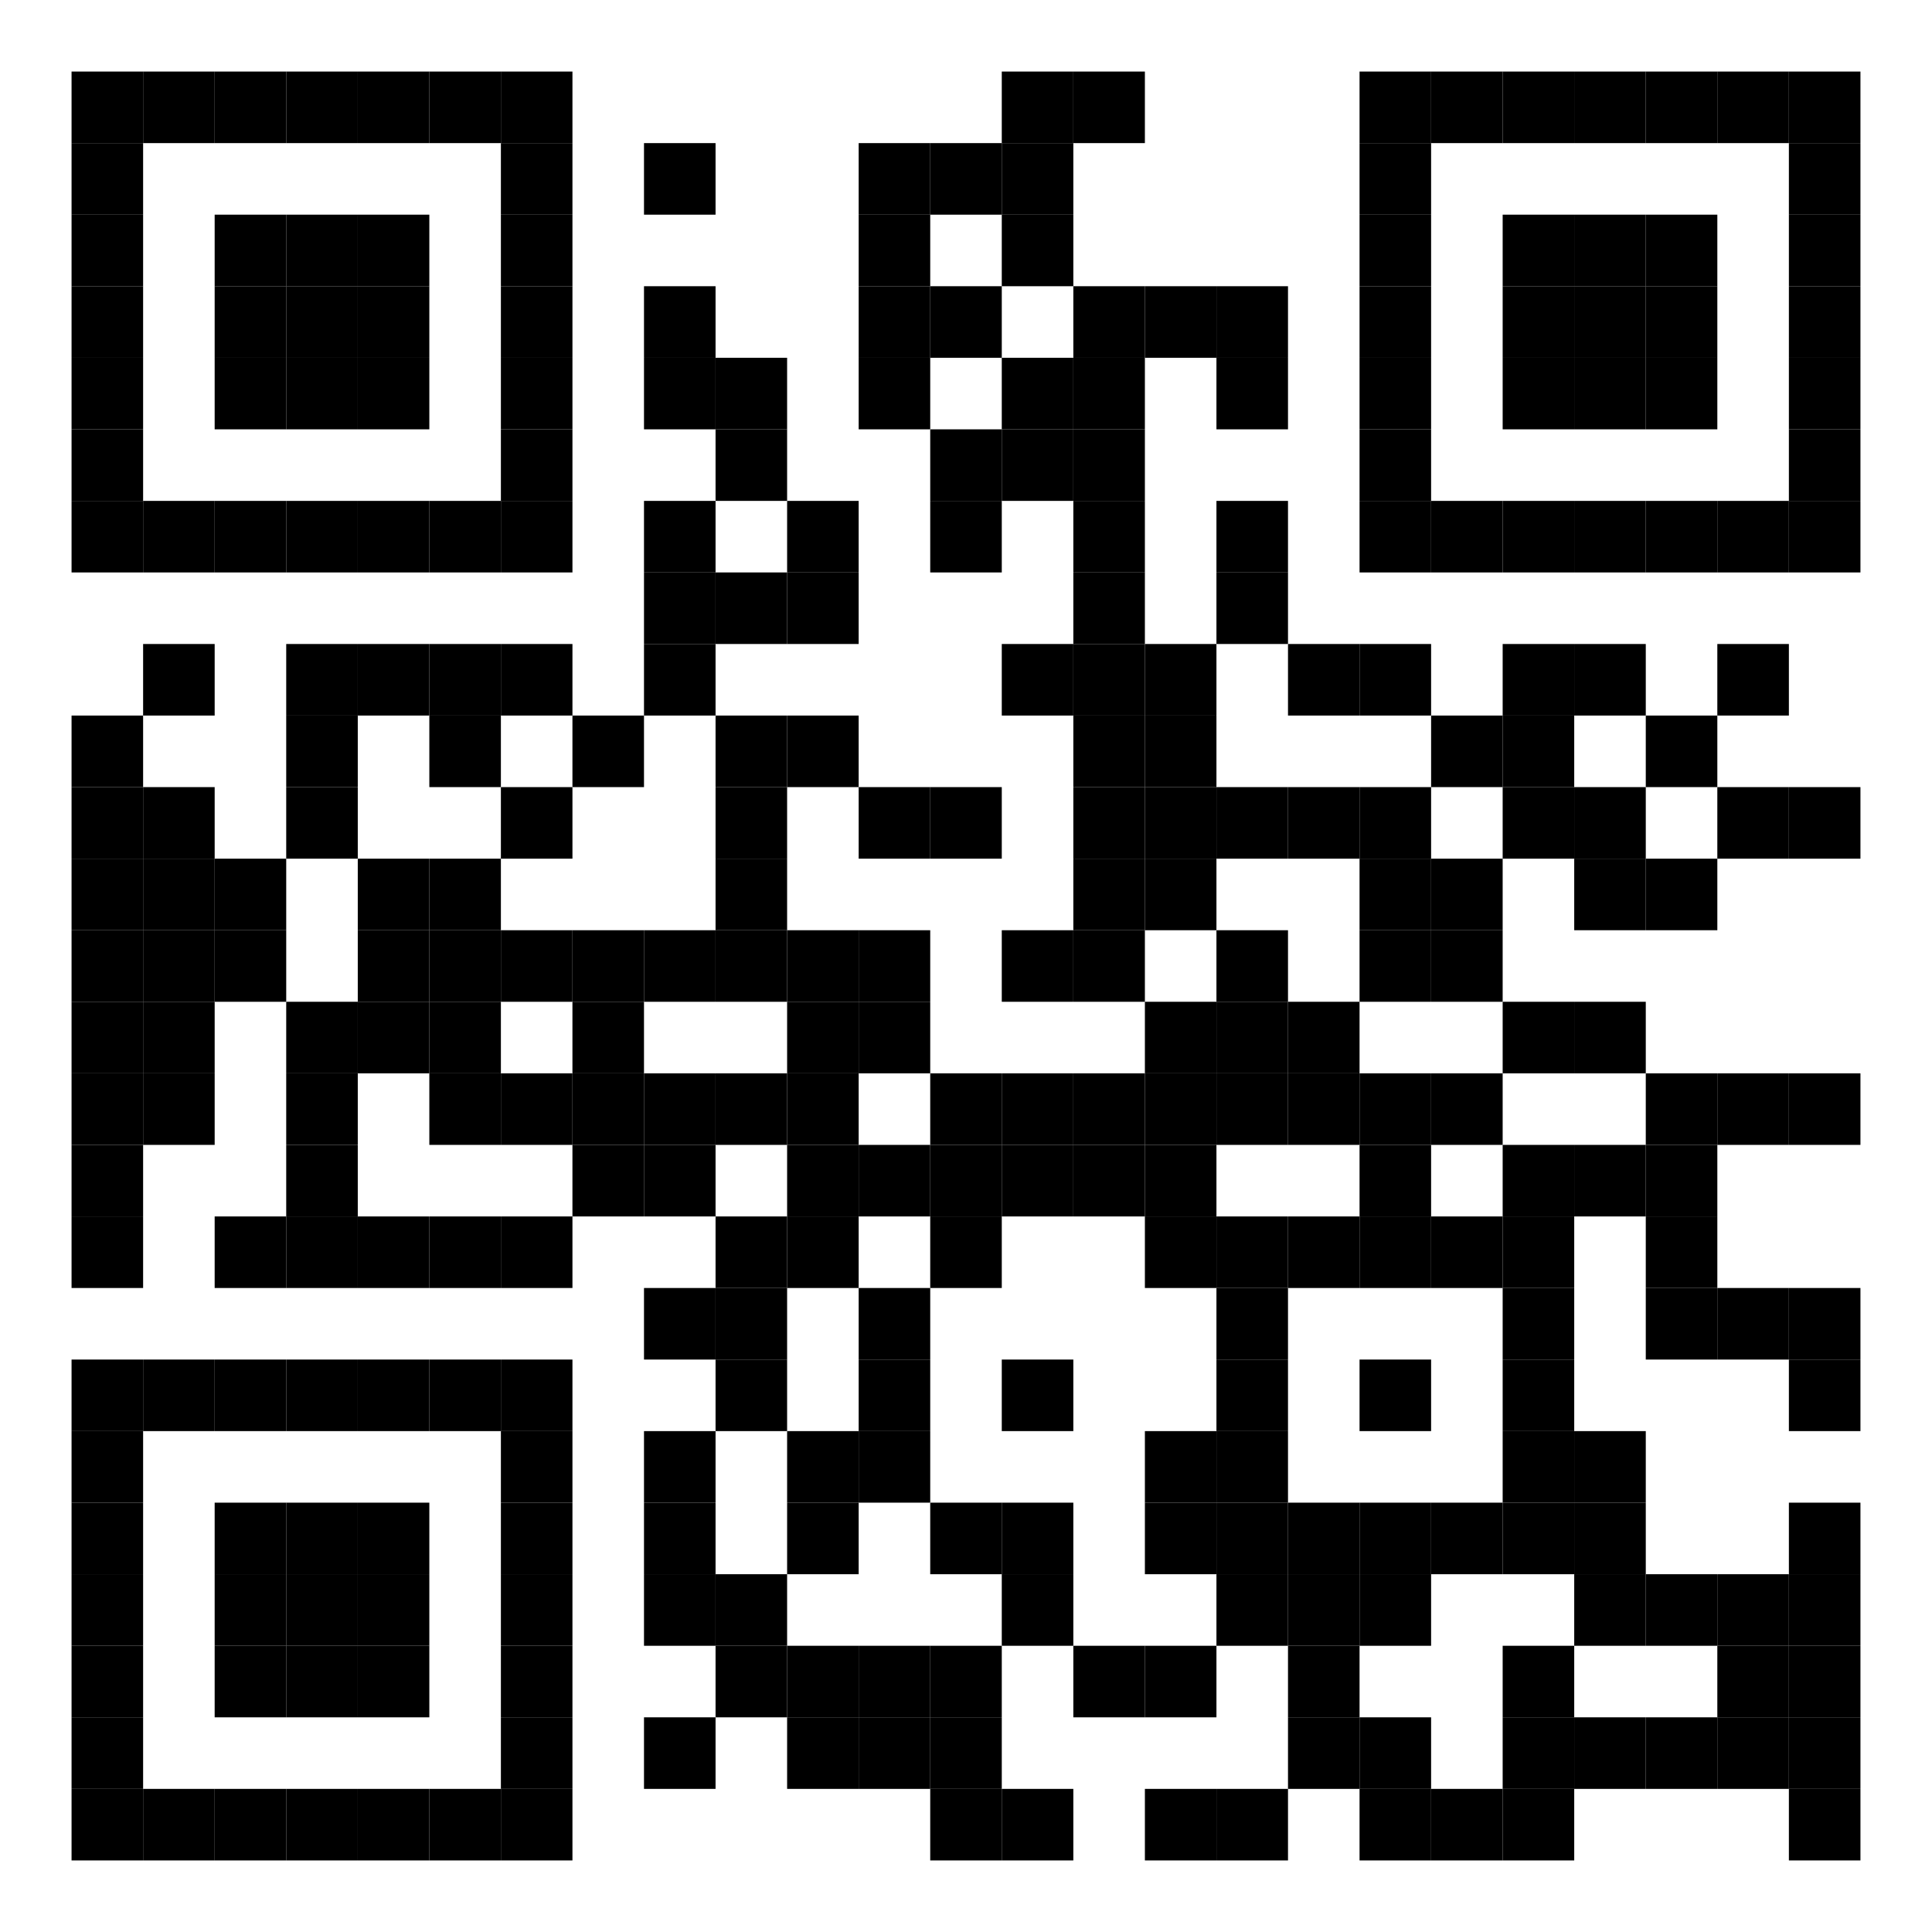 <?xml version="1.0" encoding="utf-8"?>
<!DOCTYPE svg PUBLIC "-//W3C//DTD SVG 1.0//EN" "http://www.w3.org/TR/2001/REC-SVG-20010904/DTD/svg10.dtd">
<svg xmlns="http://www.w3.org/2000/svg" xml:space="preserve" xmlns:xlink="http://www.w3.org/1999/xlink" width="257.143" height="257.143" viewBox="0 0 257.143 257.143">
<desc></desc>
<rect fill="none" cx="0" cy="0" />
<defs>
<rect id="p" width="9.524" height="9.524" />
</defs>
<g fill="#000000">
<use x="9.524" y="9.524" xlink:href="#p" />
<use x="19.048" y="9.524" xlink:href="#p" />
<use x="28.571" y="9.524" xlink:href="#p" />
<use x="38.095" y="9.524" xlink:href="#p" />
<use x="47.619" y="9.524" xlink:href="#p" />
<use x="57.143" y="9.524" xlink:href="#p" />
<use x="66.667" y="9.524" xlink:href="#p" />
<use x="133.333" y="9.524" xlink:href="#p" />
<use x="142.857" y="9.524" xlink:href="#p" />
<use x="180.952" y="9.524" xlink:href="#p" />
<use x="190.476" y="9.524" xlink:href="#p" />
<use x="200" y="9.524" xlink:href="#p" />
<use x="209.524" y="9.524" xlink:href="#p" />
<use x="219.048" y="9.524" xlink:href="#p" />
<use x="228.571" y="9.524" xlink:href="#p" />
<use x="238.095" y="9.524" xlink:href="#p" />
<use x="9.524" y="19.048" xlink:href="#p" />
<use x="66.667" y="19.048" xlink:href="#p" />
<use x="85.714" y="19.048" xlink:href="#p" />
<use x="114.286" y="19.048" xlink:href="#p" />
<use x="123.81" y="19.048" xlink:href="#p" />
<use x="133.333" y="19.048" xlink:href="#p" />
<use x="180.952" y="19.048" xlink:href="#p" />
<use x="238.095" y="19.048" xlink:href="#p" />
<use x="9.524" y="28.571" xlink:href="#p" />
<use x="28.571" y="28.571" xlink:href="#p" />
<use x="38.095" y="28.571" xlink:href="#p" />
<use x="47.619" y="28.571" xlink:href="#p" />
<use x="66.667" y="28.571" xlink:href="#p" />
<use x="114.286" y="28.571" xlink:href="#p" />
<use x="133.333" y="28.571" xlink:href="#p" />
<use x="180.952" y="28.571" xlink:href="#p" />
<use x="200" y="28.571" xlink:href="#p" />
<use x="209.524" y="28.571" xlink:href="#p" />
<use x="219.048" y="28.571" xlink:href="#p" />
<use x="238.095" y="28.571" xlink:href="#p" />
<use x="9.524" y="38.095" xlink:href="#p" />
<use x="28.571" y="38.095" xlink:href="#p" />
<use x="38.095" y="38.095" xlink:href="#p" />
<use x="47.619" y="38.095" xlink:href="#p" />
<use x="66.667" y="38.095" xlink:href="#p" />
<use x="85.714" y="38.095" xlink:href="#p" />
<use x="114.286" y="38.095" xlink:href="#p" />
<use x="123.81" y="38.095" xlink:href="#p" />
<use x="142.857" y="38.095" xlink:href="#p" />
<use x="152.381" y="38.095" xlink:href="#p" />
<use x="161.905" y="38.095" xlink:href="#p" />
<use x="180.952" y="38.095" xlink:href="#p" />
<use x="200" y="38.095" xlink:href="#p" />
<use x="209.524" y="38.095" xlink:href="#p" />
<use x="219.048" y="38.095" xlink:href="#p" />
<use x="238.095" y="38.095" xlink:href="#p" />
<use x="9.524" y="47.619" xlink:href="#p" />
<use x="28.571" y="47.619" xlink:href="#p" />
<use x="38.095" y="47.619" xlink:href="#p" />
<use x="47.619" y="47.619" xlink:href="#p" />
<use x="66.667" y="47.619" xlink:href="#p" />
<use x="85.714" y="47.619" xlink:href="#p" />
<use x="95.238" y="47.619" xlink:href="#p" />
<use x="114.286" y="47.619" xlink:href="#p" />
<use x="133.333" y="47.619" xlink:href="#p" />
<use x="142.857" y="47.619" xlink:href="#p" />
<use x="161.905" y="47.619" xlink:href="#p" />
<use x="180.952" y="47.619" xlink:href="#p" />
<use x="200" y="47.619" xlink:href="#p" />
<use x="209.524" y="47.619" xlink:href="#p" />
<use x="219.048" y="47.619" xlink:href="#p" />
<use x="238.095" y="47.619" xlink:href="#p" />
<use x="9.524" y="57.143" xlink:href="#p" />
<use x="66.667" y="57.143" xlink:href="#p" />
<use x="95.238" y="57.143" xlink:href="#p" />
<use x="123.81" y="57.143" xlink:href="#p" />
<use x="133.333" y="57.143" xlink:href="#p" />
<use x="142.857" y="57.143" xlink:href="#p" />
<use x="180.952" y="57.143" xlink:href="#p" />
<use x="238.095" y="57.143" xlink:href="#p" />
<use x="9.524" y="66.667" xlink:href="#p" />
<use x="19.048" y="66.667" xlink:href="#p" />
<use x="28.571" y="66.667" xlink:href="#p" />
<use x="38.095" y="66.667" xlink:href="#p" />
<use x="47.619" y="66.667" xlink:href="#p" />
<use x="57.143" y="66.667" xlink:href="#p" />
<use x="66.667" y="66.667" xlink:href="#p" />
<use x="85.714" y="66.667" xlink:href="#p" />
<use x="104.762" y="66.667" xlink:href="#p" />
<use x="123.81" y="66.667" xlink:href="#p" />
<use x="142.857" y="66.667" xlink:href="#p" />
<use x="161.905" y="66.667" xlink:href="#p" />
<use x="180.952" y="66.667" xlink:href="#p" />
<use x="190.476" y="66.667" xlink:href="#p" />
<use x="200" y="66.667" xlink:href="#p" />
<use x="209.524" y="66.667" xlink:href="#p" />
<use x="219.048" y="66.667" xlink:href="#p" />
<use x="228.571" y="66.667" xlink:href="#p" />
<use x="238.095" y="66.667" xlink:href="#p" />
<use x="85.714" y="76.19" xlink:href="#p" />
<use x="95.238" y="76.19" xlink:href="#p" />
<use x="104.762" y="76.19" xlink:href="#p" />
<use x="142.857" y="76.19" xlink:href="#p" />
<use x="161.905" y="76.19" xlink:href="#p" />
<use x="19.048" y="85.714" xlink:href="#p" />
<use x="38.095" y="85.714" xlink:href="#p" />
<use x="47.619" y="85.714" xlink:href="#p" />
<use x="57.143" y="85.714" xlink:href="#p" />
<use x="66.667" y="85.714" xlink:href="#p" />
<use x="85.714" y="85.714" xlink:href="#p" />
<use x="133.333" y="85.714" xlink:href="#p" />
<use x="142.857" y="85.714" xlink:href="#p" />
<use x="152.381" y="85.714" xlink:href="#p" />
<use x="171.429" y="85.714" xlink:href="#p" />
<use x="180.952" y="85.714" xlink:href="#p" />
<use x="200" y="85.714" xlink:href="#p" />
<use x="209.524" y="85.714" xlink:href="#p" />
<use x="228.571" y="85.714" xlink:href="#p" />
<use x="9.524" y="95.238" xlink:href="#p" />
<use x="38.095" y="95.238" xlink:href="#p" />
<use x="57.143" y="95.238" xlink:href="#p" />
<use x="76.19" y="95.238" xlink:href="#p" />
<use x="95.238" y="95.238" xlink:href="#p" />
<use x="104.762" y="95.238" xlink:href="#p" />
<use x="142.857" y="95.238" xlink:href="#p" />
<use x="152.381" y="95.238" xlink:href="#p" />
<use x="190.476" y="95.238" xlink:href="#p" />
<use x="200" y="95.238" xlink:href="#p" />
<use x="219.048" y="95.238" xlink:href="#p" />
<use x="9.524" y="104.762" xlink:href="#p" />
<use x="19.048" y="104.762" xlink:href="#p" />
<use x="38.095" y="104.762" xlink:href="#p" />
<use x="66.667" y="104.762" xlink:href="#p" />
<use x="95.238" y="104.762" xlink:href="#p" />
<use x="114.286" y="104.762" xlink:href="#p" />
<use x="123.81" y="104.762" xlink:href="#p" />
<use x="142.857" y="104.762" xlink:href="#p" />
<use x="152.381" y="104.762" xlink:href="#p" />
<use x="161.905" y="104.762" xlink:href="#p" />
<use x="171.429" y="104.762" xlink:href="#p" />
<use x="180.952" y="104.762" xlink:href="#p" />
<use x="200" y="104.762" xlink:href="#p" />
<use x="209.524" y="104.762" xlink:href="#p" />
<use x="228.571" y="104.762" xlink:href="#p" />
<use x="238.095" y="104.762" xlink:href="#p" />
<use x="9.524" y="114.286" xlink:href="#p" />
<use x="19.048" y="114.286" xlink:href="#p" />
<use x="28.571" y="114.286" xlink:href="#p" />
<use x="47.619" y="114.286" xlink:href="#p" />
<use x="57.143" y="114.286" xlink:href="#p" />
<use x="95.238" y="114.286" xlink:href="#p" />
<use x="142.857" y="114.286" xlink:href="#p" />
<use x="152.381" y="114.286" xlink:href="#p" />
<use x="180.952" y="114.286" xlink:href="#p" />
<use x="190.476" y="114.286" xlink:href="#p" />
<use x="209.524" y="114.286" xlink:href="#p" />
<use x="219.048" y="114.286" xlink:href="#p" />
<use x="9.524" y="123.81" xlink:href="#p" />
<use x="19.048" y="123.81" xlink:href="#p" />
<use x="28.571" y="123.81" xlink:href="#p" />
<use x="47.619" y="123.81" xlink:href="#p" />
<use x="57.143" y="123.81" xlink:href="#p" />
<use x="66.667" y="123.81" xlink:href="#p" />
<use x="76.19" y="123.81" xlink:href="#p" />
<use x="85.714" y="123.81" xlink:href="#p" />
<use x="95.238" y="123.81" xlink:href="#p" />
<use x="104.762" y="123.81" xlink:href="#p" />
<use x="114.286" y="123.81" xlink:href="#p" />
<use x="133.333" y="123.81" xlink:href="#p" />
<use x="142.857" y="123.81" xlink:href="#p" />
<use x="161.905" y="123.81" xlink:href="#p" />
<use x="180.952" y="123.81" xlink:href="#p" />
<use x="190.476" y="123.81" xlink:href="#p" />
<use x="9.524" y="133.333" xlink:href="#p" />
<use x="19.048" y="133.333" xlink:href="#p" />
<use x="38.095" y="133.333" xlink:href="#p" />
<use x="47.619" y="133.333" xlink:href="#p" />
<use x="57.143" y="133.333" xlink:href="#p" />
<use x="76.19" y="133.333" xlink:href="#p" />
<use x="104.762" y="133.333" xlink:href="#p" />
<use x="114.286" y="133.333" xlink:href="#p" />
<use x="152.381" y="133.333" xlink:href="#p" />
<use x="161.905" y="133.333" xlink:href="#p" />
<use x="171.429" y="133.333" xlink:href="#p" />
<use x="200" y="133.333" xlink:href="#p" />
<use x="209.524" y="133.333" xlink:href="#p" />
<use x="9.524" y="142.857" xlink:href="#p" />
<use x="19.048" y="142.857" xlink:href="#p" />
<use x="38.095" y="142.857" xlink:href="#p" />
<use x="57.143" y="142.857" xlink:href="#p" />
<use x="66.667" y="142.857" xlink:href="#p" />
<use x="76.19" y="142.857" xlink:href="#p" />
<use x="85.714" y="142.857" xlink:href="#p" />
<use x="95.238" y="142.857" xlink:href="#p" />
<use x="104.762" y="142.857" xlink:href="#p" />
<use x="123.81" y="142.857" xlink:href="#p" />
<use x="133.333" y="142.857" xlink:href="#p" />
<use x="142.857" y="142.857" xlink:href="#p" />
<use x="152.381" y="142.857" xlink:href="#p" />
<use x="161.905" y="142.857" xlink:href="#p" />
<use x="171.429" y="142.857" xlink:href="#p" />
<use x="180.952" y="142.857" xlink:href="#p" />
<use x="190.476" y="142.857" xlink:href="#p" />
<use x="219.048" y="142.857" xlink:href="#p" />
<use x="228.571" y="142.857" xlink:href="#p" />
<use x="238.095" y="142.857" xlink:href="#p" />
<use x="9.524" y="152.381" xlink:href="#p" />
<use x="38.095" y="152.381" xlink:href="#p" />
<use x="76.19" y="152.381" xlink:href="#p" />
<use x="85.714" y="152.381" xlink:href="#p" />
<use x="104.762" y="152.381" xlink:href="#p" />
<use x="114.286" y="152.381" xlink:href="#p" />
<use x="123.81" y="152.381" xlink:href="#p" />
<use x="133.333" y="152.381" xlink:href="#p" />
<use x="142.857" y="152.381" xlink:href="#p" />
<use x="152.381" y="152.381" xlink:href="#p" />
<use x="180.952" y="152.381" xlink:href="#p" />
<use x="200" y="152.381" xlink:href="#p" />
<use x="209.524" y="152.381" xlink:href="#p" />
<use x="219.048" y="152.381" xlink:href="#p" />
<use x="9.524" y="161.905" xlink:href="#p" />
<use x="28.571" y="161.905" xlink:href="#p" />
<use x="38.095" y="161.905" xlink:href="#p" />
<use x="47.619" y="161.905" xlink:href="#p" />
<use x="57.143" y="161.905" xlink:href="#p" />
<use x="66.667" y="161.905" xlink:href="#p" />
<use x="95.238" y="161.905" xlink:href="#p" />
<use x="104.762" y="161.905" xlink:href="#p" />
<use x="123.81" y="161.905" xlink:href="#p" />
<use x="152.381" y="161.905" xlink:href="#p" />
<use x="161.905" y="161.905" xlink:href="#p" />
<use x="171.429" y="161.905" xlink:href="#p" />
<use x="180.952" y="161.905" xlink:href="#p" />
<use x="190.476" y="161.905" xlink:href="#p" />
<use x="200" y="161.905" xlink:href="#p" />
<use x="219.048" y="161.905" xlink:href="#p" />
<use x="85.714" y="171.429" xlink:href="#p" />
<use x="95.238" y="171.429" xlink:href="#p" />
<use x="114.286" y="171.429" xlink:href="#p" />
<use x="161.905" y="171.429" xlink:href="#p" />
<use x="200" y="171.429" xlink:href="#p" />
<use x="219.048" y="171.429" xlink:href="#p" />
<use x="228.571" y="171.429" xlink:href="#p" />
<use x="238.095" y="171.429" xlink:href="#p" />
<use x="9.524" y="180.952" xlink:href="#p" />
<use x="19.048" y="180.952" xlink:href="#p" />
<use x="28.571" y="180.952" xlink:href="#p" />
<use x="38.095" y="180.952" xlink:href="#p" />
<use x="47.619" y="180.952" xlink:href="#p" />
<use x="57.143" y="180.952" xlink:href="#p" />
<use x="66.667" y="180.952" xlink:href="#p" />
<use x="95.238" y="180.952" xlink:href="#p" />
<use x="114.286" y="180.952" xlink:href="#p" />
<use x="133.333" y="180.952" xlink:href="#p" />
<use x="161.905" y="180.952" xlink:href="#p" />
<use x="180.952" y="180.952" xlink:href="#p" />
<use x="200" y="180.952" xlink:href="#p" />
<use x="238.095" y="180.952" xlink:href="#p" />
<use x="9.524" y="190.476" xlink:href="#p" />
<use x="66.667" y="190.476" xlink:href="#p" />
<use x="85.714" y="190.476" xlink:href="#p" />
<use x="104.762" y="190.476" xlink:href="#p" />
<use x="114.286" y="190.476" xlink:href="#p" />
<use x="152.381" y="190.476" xlink:href="#p" />
<use x="161.905" y="190.476" xlink:href="#p" />
<use x="200" y="190.476" xlink:href="#p" />
<use x="209.524" y="190.476" xlink:href="#p" />
<use x="9.524" y="200" xlink:href="#p" />
<use x="28.571" y="200" xlink:href="#p" />
<use x="38.095" y="200" xlink:href="#p" />
<use x="47.619" y="200" xlink:href="#p" />
<use x="66.667" y="200" xlink:href="#p" />
<use x="85.714" y="200" xlink:href="#p" />
<use x="104.762" y="200" xlink:href="#p" />
<use x="123.81" y="200" xlink:href="#p" />
<use x="133.333" y="200" xlink:href="#p" />
<use x="152.381" y="200" xlink:href="#p" />
<use x="161.905" y="200" xlink:href="#p" />
<use x="171.429" y="200" xlink:href="#p" />
<use x="180.952" y="200" xlink:href="#p" />
<use x="190.476" y="200" xlink:href="#p" />
<use x="200" y="200" xlink:href="#p" />
<use x="209.524" y="200" xlink:href="#p" />
<use x="238.095" y="200" xlink:href="#p" />
<use x="9.524" y="209.524" xlink:href="#p" />
<use x="28.571" y="209.524" xlink:href="#p" />
<use x="38.095" y="209.524" xlink:href="#p" />
<use x="47.619" y="209.524" xlink:href="#p" />
<use x="66.667" y="209.524" xlink:href="#p" />
<use x="85.714" y="209.524" xlink:href="#p" />
<use x="95.238" y="209.524" xlink:href="#p" />
<use x="133.333" y="209.524" xlink:href="#p" />
<use x="161.905" y="209.524" xlink:href="#p" />
<use x="171.429" y="209.524" xlink:href="#p" />
<use x="180.952" y="209.524" xlink:href="#p" />
<use x="209.524" y="209.524" xlink:href="#p" />
<use x="219.048" y="209.524" xlink:href="#p" />
<use x="228.571" y="209.524" xlink:href="#p" />
<use x="238.095" y="209.524" xlink:href="#p" />
<use x="9.524" y="219.048" xlink:href="#p" />
<use x="28.571" y="219.048" xlink:href="#p" />
<use x="38.095" y="219.048" xlink:href="#p" />
<use x="47.619" y="219.048" xlink:href="#p" />
<use x="66.667" y="219.048" xlink:href="#p" />
<use x="95.238" y="219.048" xlink:href="#p" />
<use x="104.762" y="219.048" xlink:href="#p" />
<use x="114.286" y="219.048" xlink:href="#p" />
<use x="123.81" y="219.048" xlink:href="#p" />
<use x="142.857" y="219.048" xlink:href="#p" />
<use x="152.381" y="219.048" xlink:href="#p" />
<use x="171.429" y="219.048" xlink:href="#p" />
<use x="200" y="219.048" xlink:href="#p" />
<use x="228.571" y="219.048" xlink:href="#p" />
<use x="238.095" y="219.048" xlink:href="#p" />
<use x="9.524" y="228.571" xlink:href="#p" />
<use x="66.667" y="228.571" xlink:href="#p" />
<use x="85.714" y="228.571" xlink:href="#p" />
<use x="104.762" y="228.571" xlink:href="#p" />
<use x="114.286" y="228.571" xlink:href="#p" />
<use x="123.81" y="228.571" xlink:href="#p" />
<use x="171.429" y="228.571" xlink:href="#p" />
<use x="180.952" y="228.571" xlink:href="#p" />
<use x="200" y="228.571" xlink:href="#p" />
<use x="209.524" y="228.571" xlink:href="#p" />
<use x="219.048" y="228.571" xlink:href="#p" />
<use x="228.571" y="228.571" xlink:href="#p" />
<use x="238.095" y="228.571" xlink:href="#p" />
<use x="9.524" y="238.095" xlink:href="#p" />
<use x="19.048" y="238.095" xlink:href="#p" />
<use x="28.571" y="238.095" xlink:href="#p" />
<use x="38.095" y="238.095" xlink:href="#p" />
<use x="47.619" y="238.095" xlink:href="#p" />
<use x="57.143" y="238.095" xlink:href="#p" />
<use x="66.667" y="238.095" xlink:href="#p" />
<use x="123.81" y="238.095" xlink:href="#p" />
<use x="133.333" y="238.095" xlink:href="#p" />
<use x="152.381" y="238.095" xlink:href="#p" />
<use x="161.905" y="238.095" xlink:href="#p" />
<use x="180.952" y="238.095" xlink:href="#p" />
<use x="190.476" y="238.095" xlink:href="#p" />
<use x="200" y="238.095" xlink:href="#p" />
<use x="238.095" y="238.095" xlink:href="#p" />
</g>
</svg>